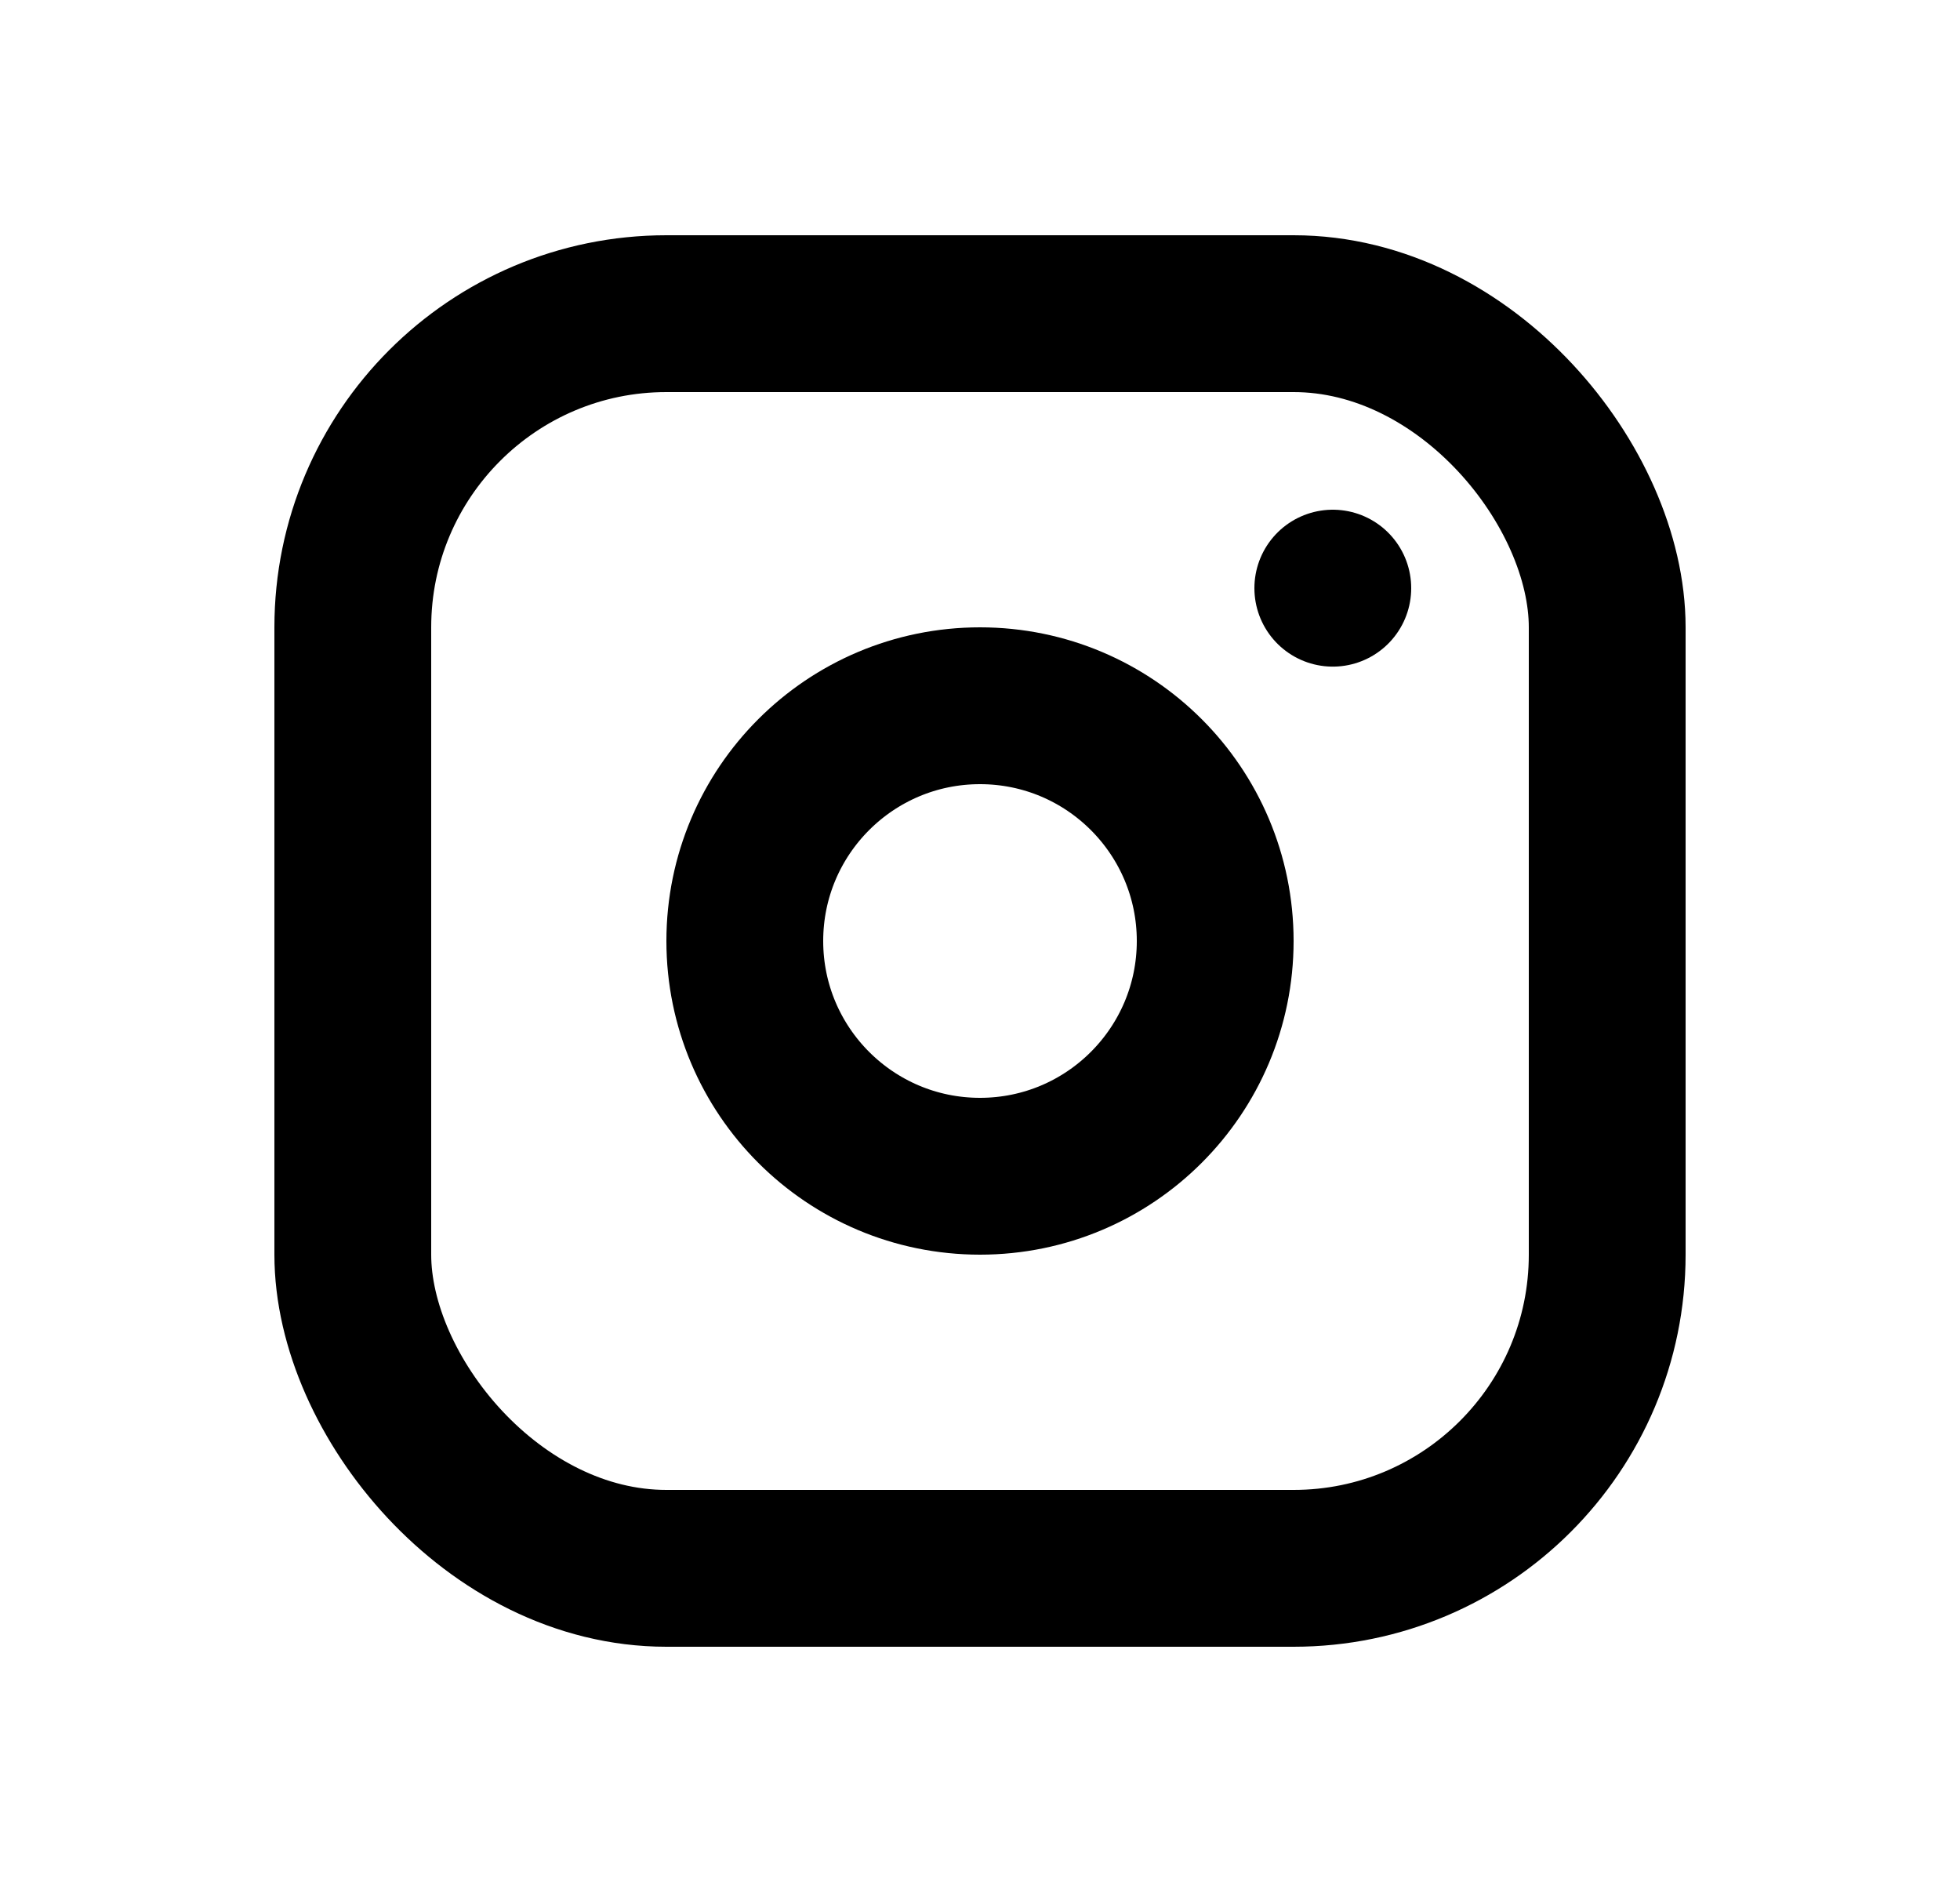 <svg width="25" height="24" viewBox="0 0 25 24" fill="none" xmlns="http://www.w3.org/2000/svg">
<rect x="4.5" y="4" width="16" height="16" rx="4" stroke="black" stroke-width="2" stroke-linecap="round" stroke-linejoin="round"/>
<circle cx="12.5" cy="12" r="3" stroke="black" stroke-width="2" stroke-linecap="round" stroke-linejoin="round"/>
<path d="M17 7.5V7.501" stroke="black" stroke-width="2" stroke-linecap="round" stroke-linejoin="round"/>
</svg>
